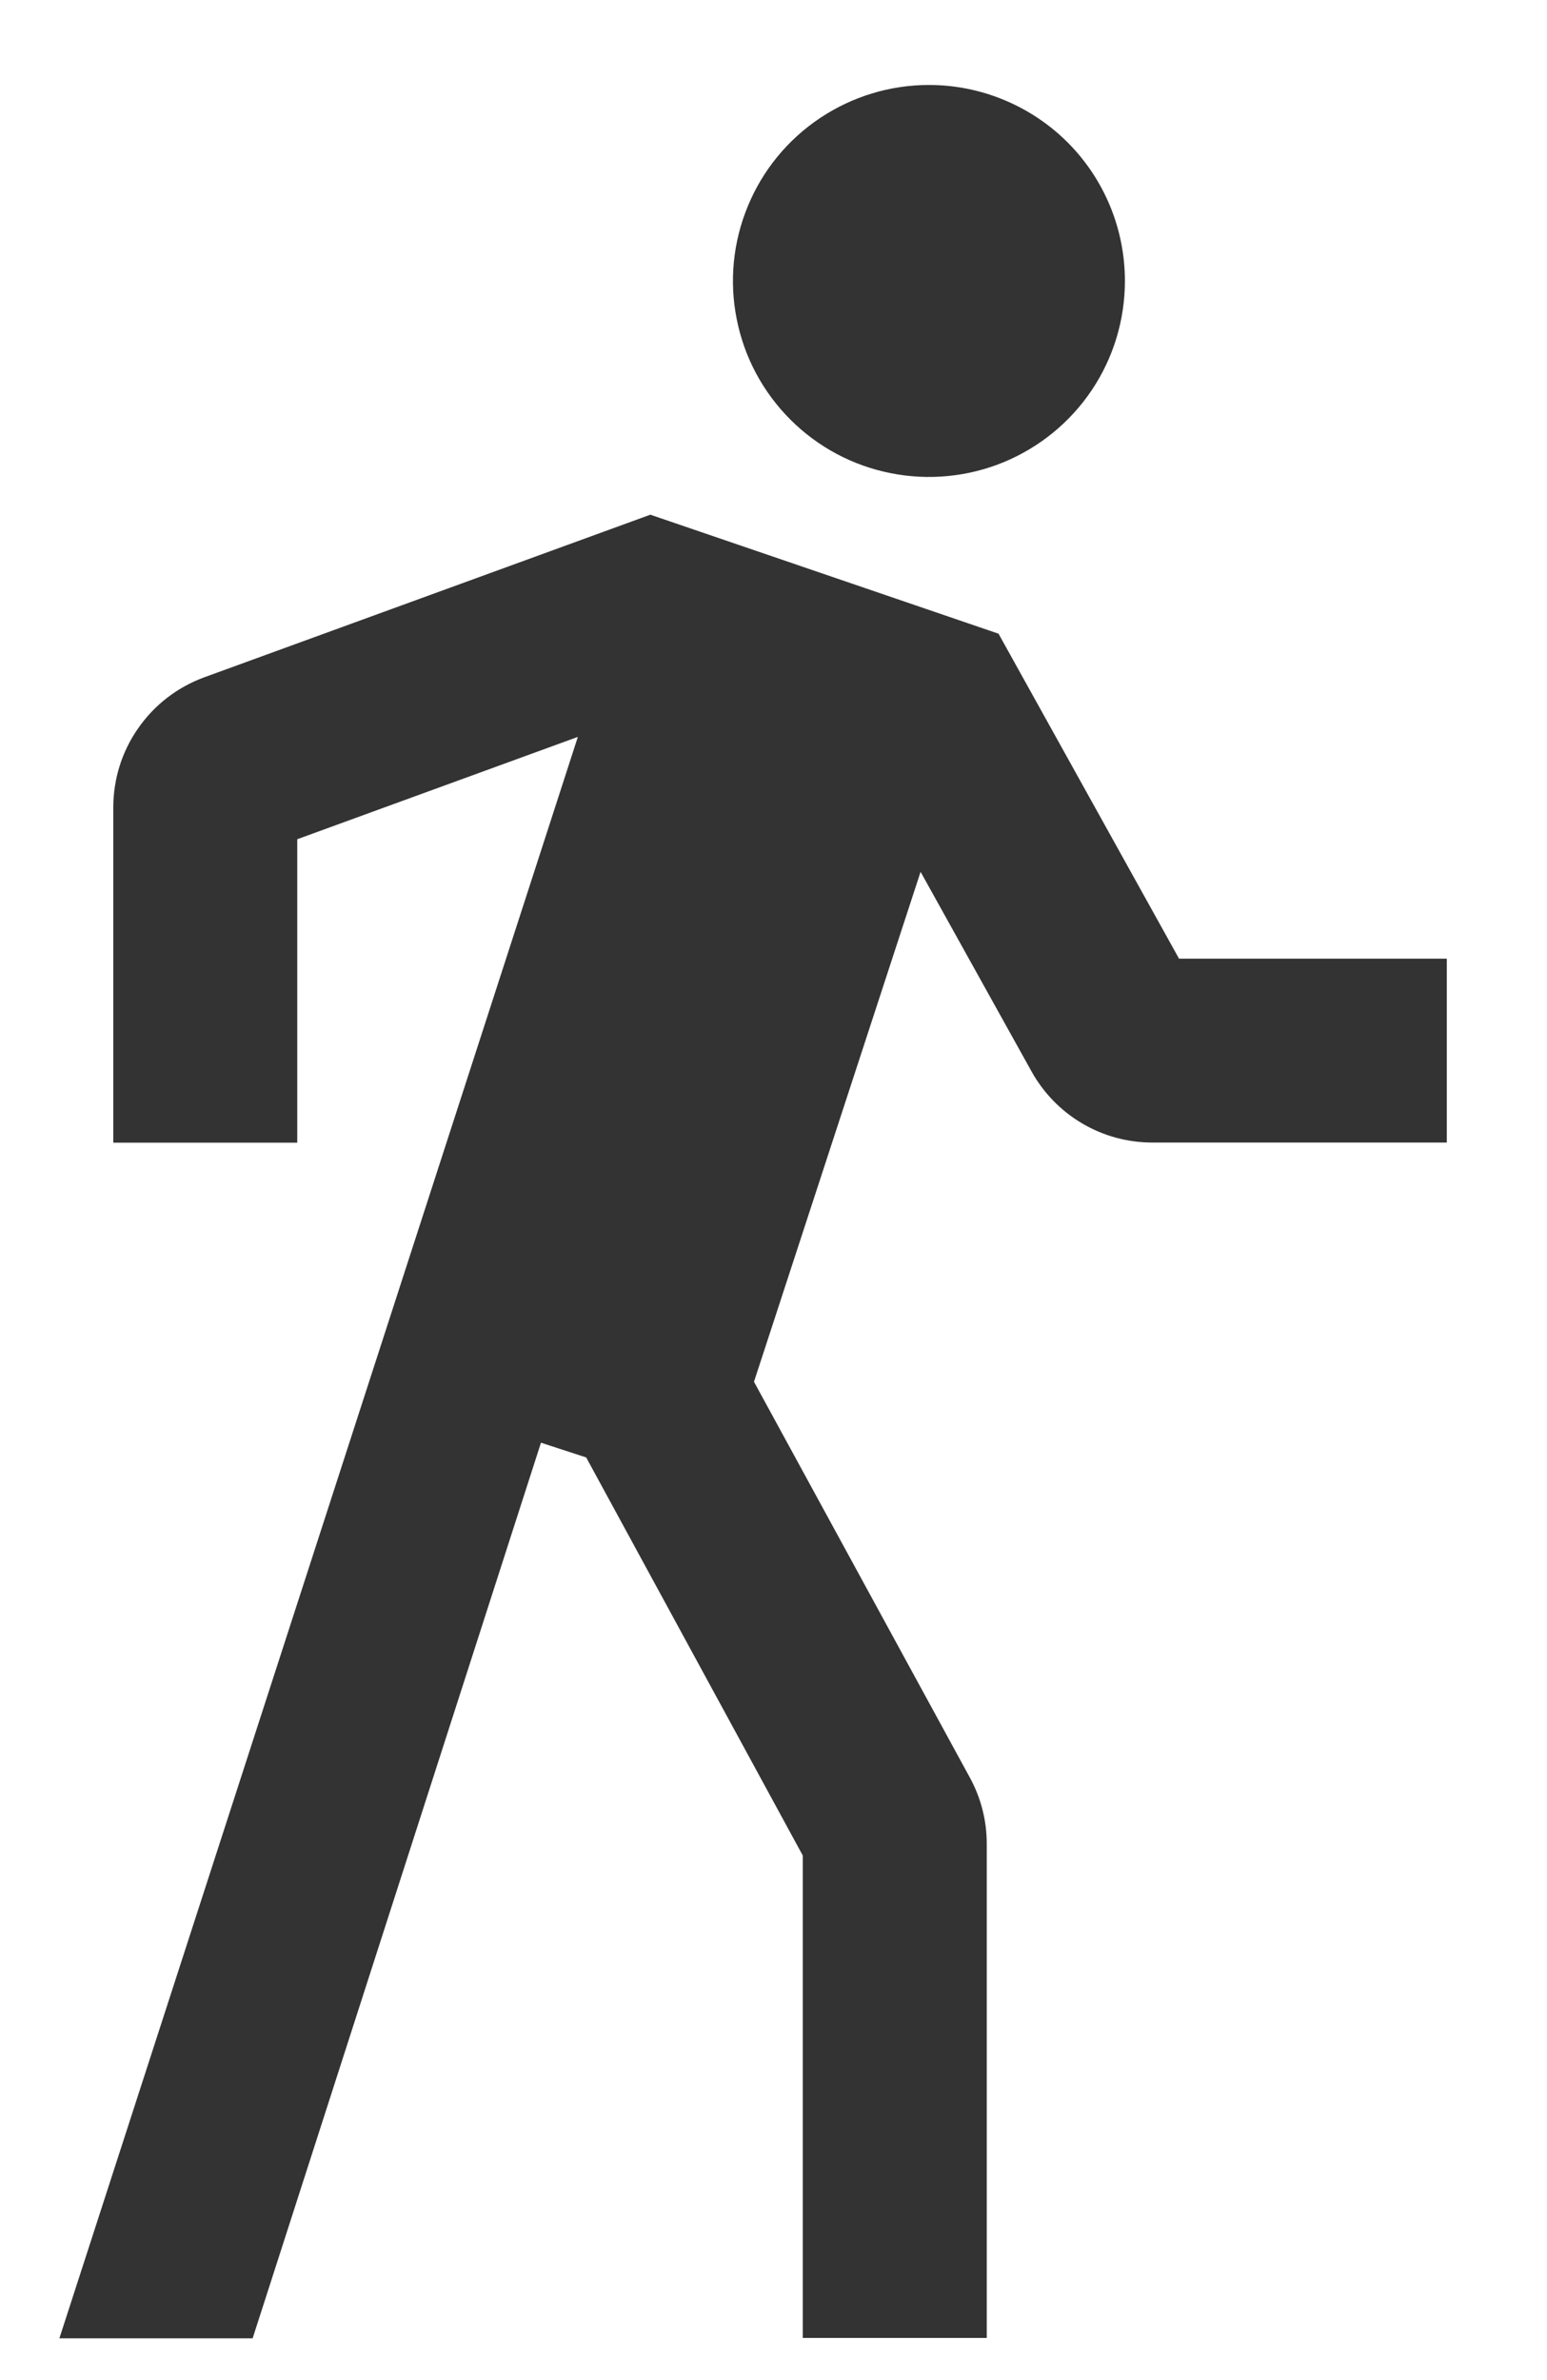 <svg width="13" height="20" viewBox="0 0 13 20" fill="none" xmlns="http://www.w3.org/2000/svg">
<path d="M9.453 2.361C9.453 2.687 9.357 3.005 9.176 3.276C8.995 3.547 8.737 3.758 8.436 3.883C8.136 4.007 7.804 4.04 7.485 3.976C7.165 3.913 6.872 3.756 6.642 3.526C6.411 3.295 6.254 3.002 6.191 2.682C6.127 2.363 6.16 2.032 6.285 1.731C6.409 1.43 6.62 1.173 6.891 0.992C7.162 0.811 7.48 0.714 7.806 0.714C8.243 0.714 8.662 0.888 8.971 1.196C9.28 1.505 9.453 1.924 9.453 2.361Z" fill="#333333"/>
<path d="M8.391 5.325L5.465 4.325L1.715 5.692C1.492 5.774 1.299 5.922 1.163 6.117C1.026 6.311 0.953 6.543 0.952 6.781V9.602H2.498V7.052L4.856 6.192L0.499 19.649H2.123L4.546 12.123L4.926 12.247L6.746 15.592V19.646H8.292V15.492C8.292 15.298 8.243 15.107 8.15 14.937L6.336 11.611L7.736 7.326L8.667 9.001C8.767 9.182 8.914 9.334 9.092 9.439C9.27 9.545 9.473 9.6 9.68 9.601H12.158V8.056H9.908L8.391 5.325Z" fill="#333333"/>
</svg>
